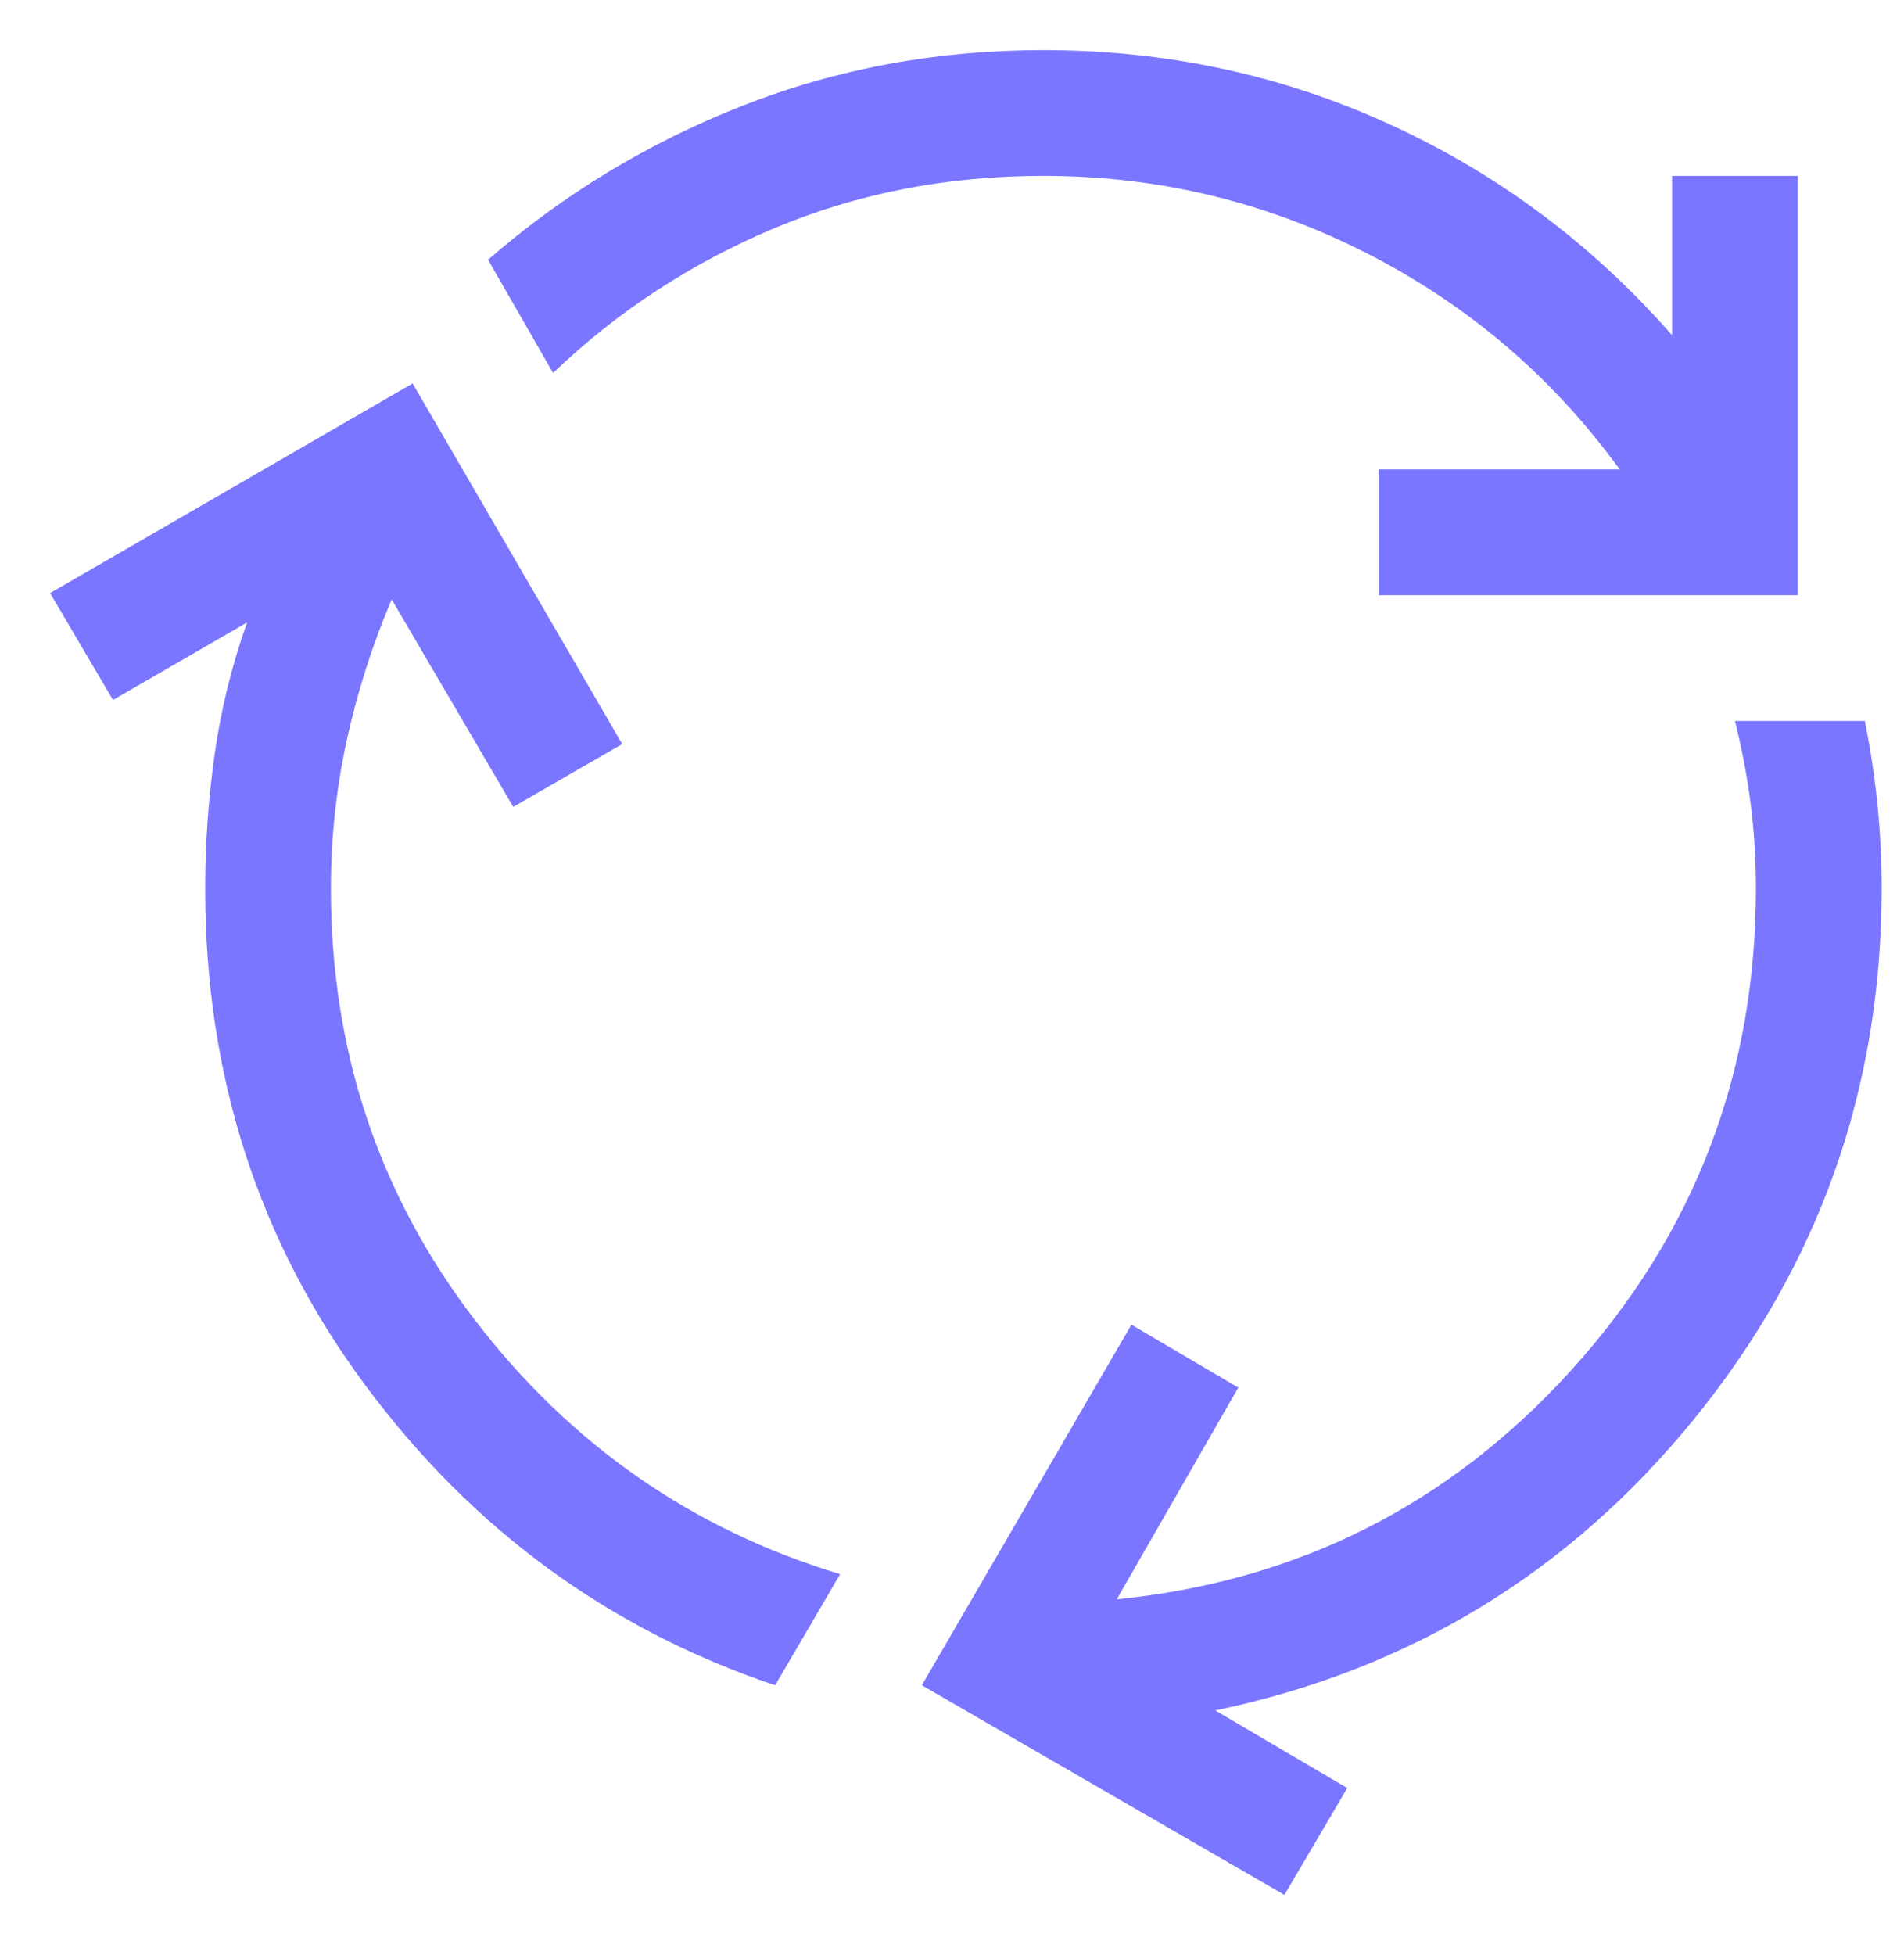 <svg width="38" height="39" viewBox="0 0 38 39" fill="none" xmlns="http://www.w3.org/2000/svg">
<path d="M15.471 33.622C12.153 32.507 9.427 30.513 7.294 27.641C5.161 24.77 4.095 21.465 4.095 17.729C4.095 16.837 4.158 15.945 4.283 15.053C4.409 14.16 4.625 13.282 4.931 12.418L2.255 13.965L1 11.832L8.235 7.65L12.418 14.844L10.243 16.098L7.817 11.958C7.427 12.878 7.127 13.819 6.918 14.781C6.709 15.743 6.604 16.726 6.604 17.729C6.604 20.964 7.559 23.828 9.469 26.324C11.379 28.819 13.812 30.513 16.767 31.405L15.471 33.622ZM27.516 11.874V9.365H32.326C30.987 7.524 29.307 6.088 27.286 5.057C25.264 4.025 23.11 3.509 20.824 3.509C18.9 3.509 17.109 3.858 15.45 4.555C13.791 5.252 12.32 6.214 11.038 7.441L9.741 5.182C11.247 3.872 12.941 2.847 14.823 2.108C16.705 1.369 18.705 1 20.824 1C23.278 1 25.585 1.495 27.746 2.485C29.907 3.475 31.782 4.876 33.371 6.688V3.509H35.881V11.874H27.516ZM25.634 37.804L18.398 33.622L22.581 26.428L24.714 27.683L22.288 31.907C25.913 31.545 28.945 30.011 31.385 27.307C33.824 24.602 35.044 21.41 35.044 17.729C35.044 17.144 35.009 16.579 34.94 16.035C34.87 15.492 34.765 14.941 34.626 14.383H37.219C37.33 14.941 37.414 15.499 37.47 16.056C37.526 16.614 37.553 17.172 37.553 17.729C37.553 21.716 36.306 25.244 33.81 28.311C31.315 31.378 28.129 33.315 24.254 34.124L26.889 35.672L25.634 37.804Z" fill="#7A76FF"/>
</svg>
